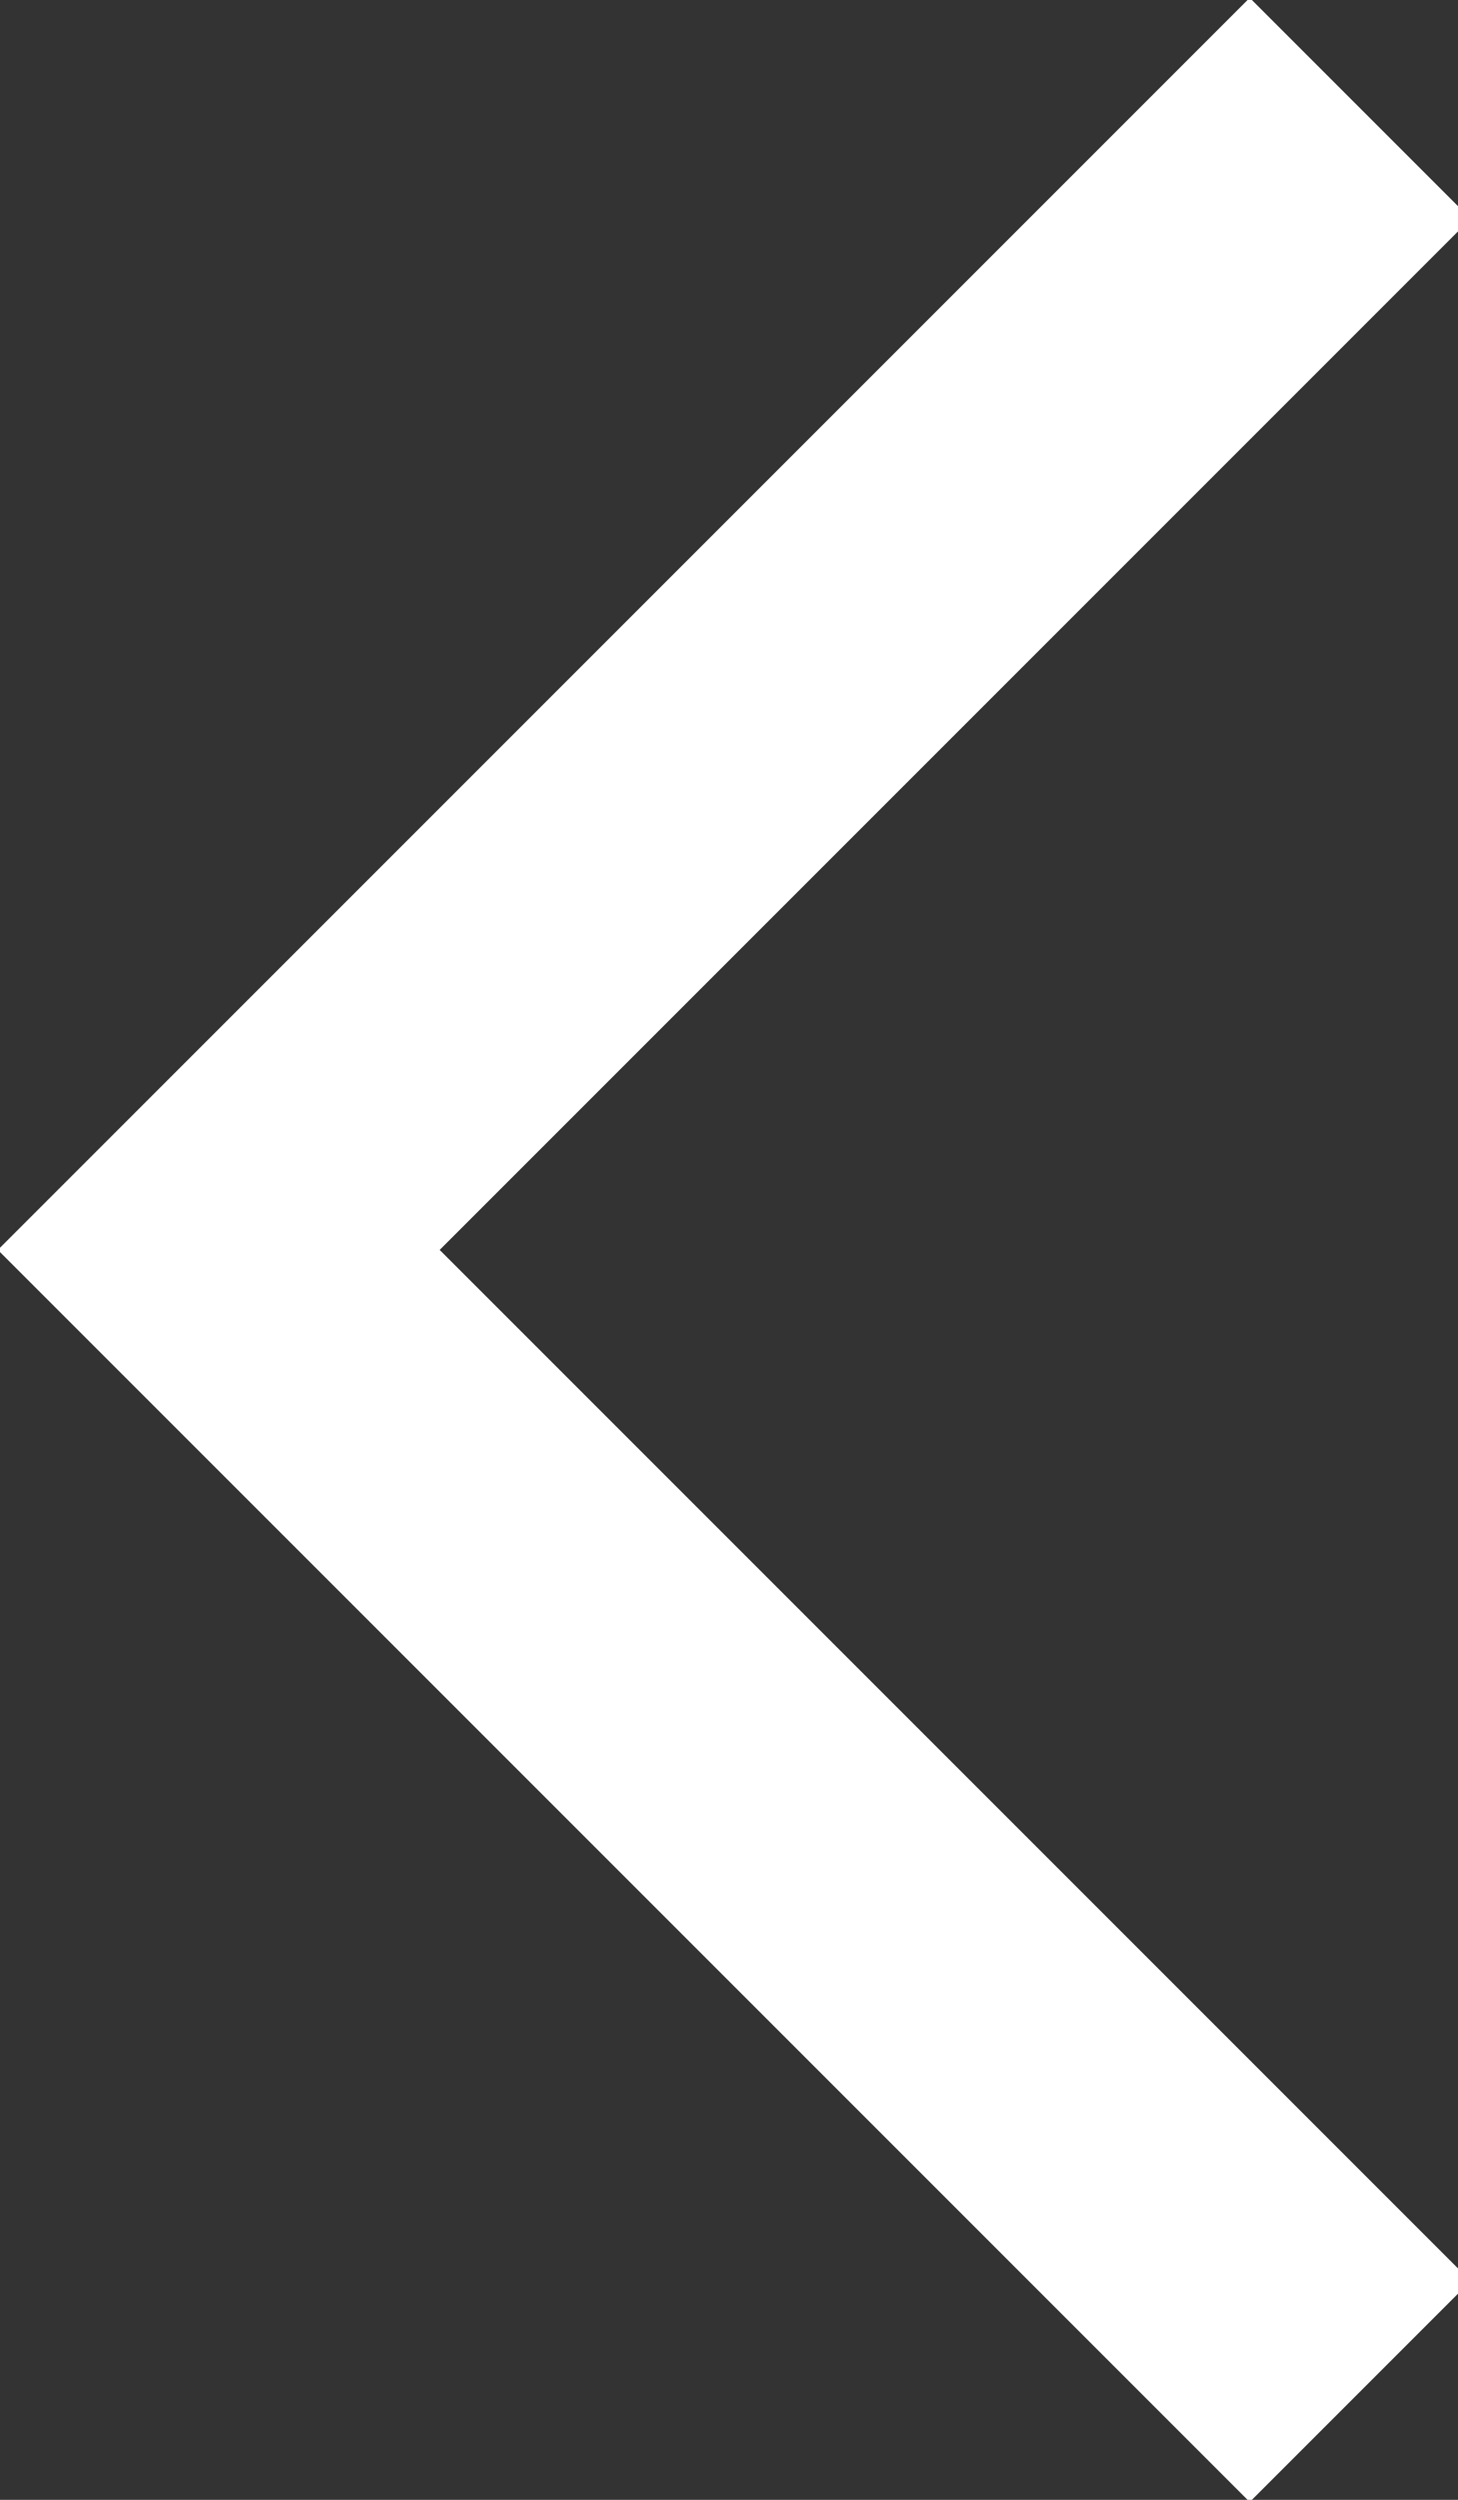 <?xml version="1.0" encoding="UTF-8"?>
<svg width="14px" height="24px" viewBox="0 0 14 24" version="1.1" xmlns="http://www.w3.org/2000/svg" xmlns:xlink="http://www.w3.org/1999/xlink">
    <rect x="0" y="0" width="14" height="24" fill="#333333" stroke="none"/>
    <g id="Third" stroke="none" stroke-width="1" fill="none" fill-rule="evenodd">
        <g id="Hem" transform="translate(-1328, -399)" fill="#FFFFFF" fill-rule="nonzero" stroke="#FFFFFF">
            <g id="Group-5" transform="translate(389, 141)">
                <g id="Group-2" transform="translate(918, 235)">
                    <polygon id="Path-2" transform="translate(33, 35) rotate(225) translate(-33, -35) " points="25 29 25 27 41 27 41 43 39 43 39 29"></polygon>
                </g>
            </g>
        </g>
    </g>
</svg>
